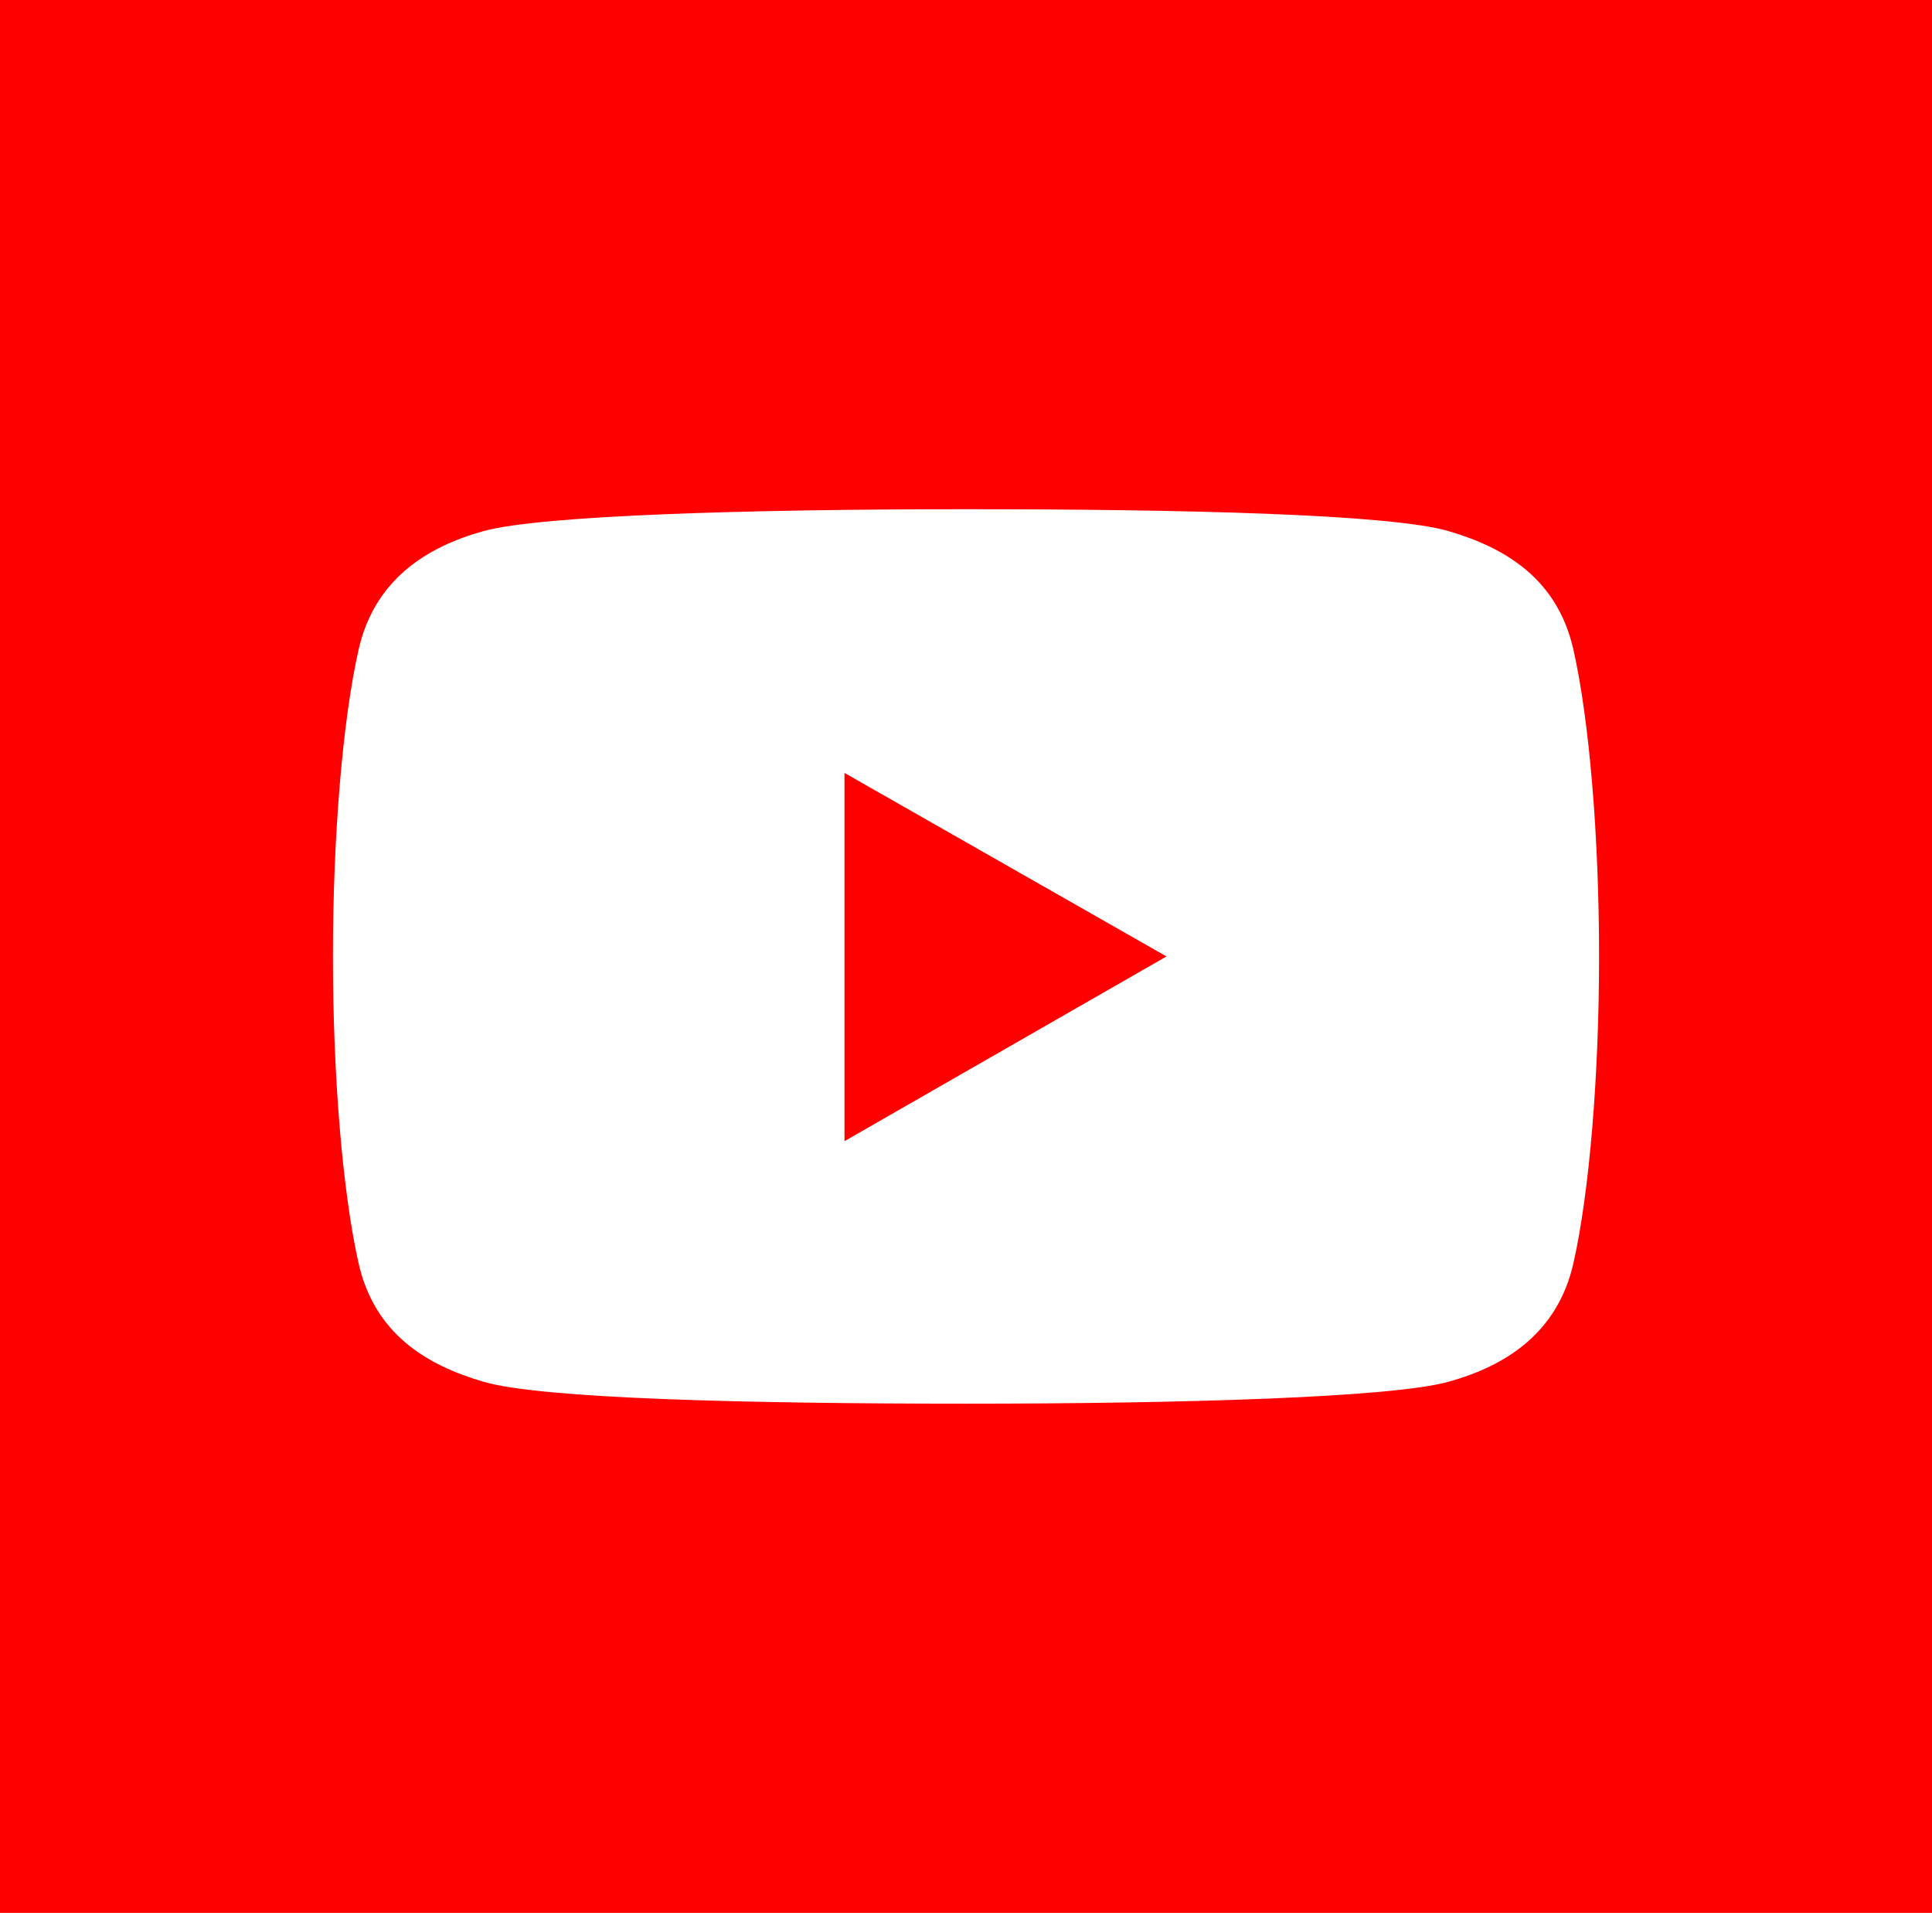 <?xml version="1.0" encoding="utf-8"?>
<!-- Generator: Adobe Illustrator 26.5.0, SVG Export Plug-In . SVG Version: 6.00 Build 0)  -->
<svg version="1.1" id="レイヤー_1" xmlns="http://www.w3.org/2000/svg" xmlns:xlink="http://www.w3.org/1999/xlink" x="0px"
	 y="0px" viewBox="0 0 159 157.4" style="enable-background:new 0 0 159 157.4;" xml:space="preserve">
<style type="text/css">
	.st0{fill:#FF0000;}
	.st1{fill:#FFFFFF;}
</style>
<rect y="-0.8" class="st0" width="159" height="159"/>
<path class="st1" d="M79.5,115.5c17.8,0,35-0.5,39.7-1.8s9-4,10.3-9.8s2.1-15.3,2.1-25.2s-0.8-19.4-2.1-25.2s-5.5-8.4-10.3-9.8
	s-21.9-1.8-39.7-1.8s-35,0.5-39.7,1.8s-9,4-10.3,9.8c-1.3,5.8-2.1,15.3-2.1,25.2s0.8,19.4,2.1,25.2c1.3,5.8,5.5,8.4,10.3,9.8
	S61.7,115.5,79.5,115.5z"/>
<path class="st0" d="M96,78.7L69.5,63.6v30.3L96,78.7z"/>
</svg>
